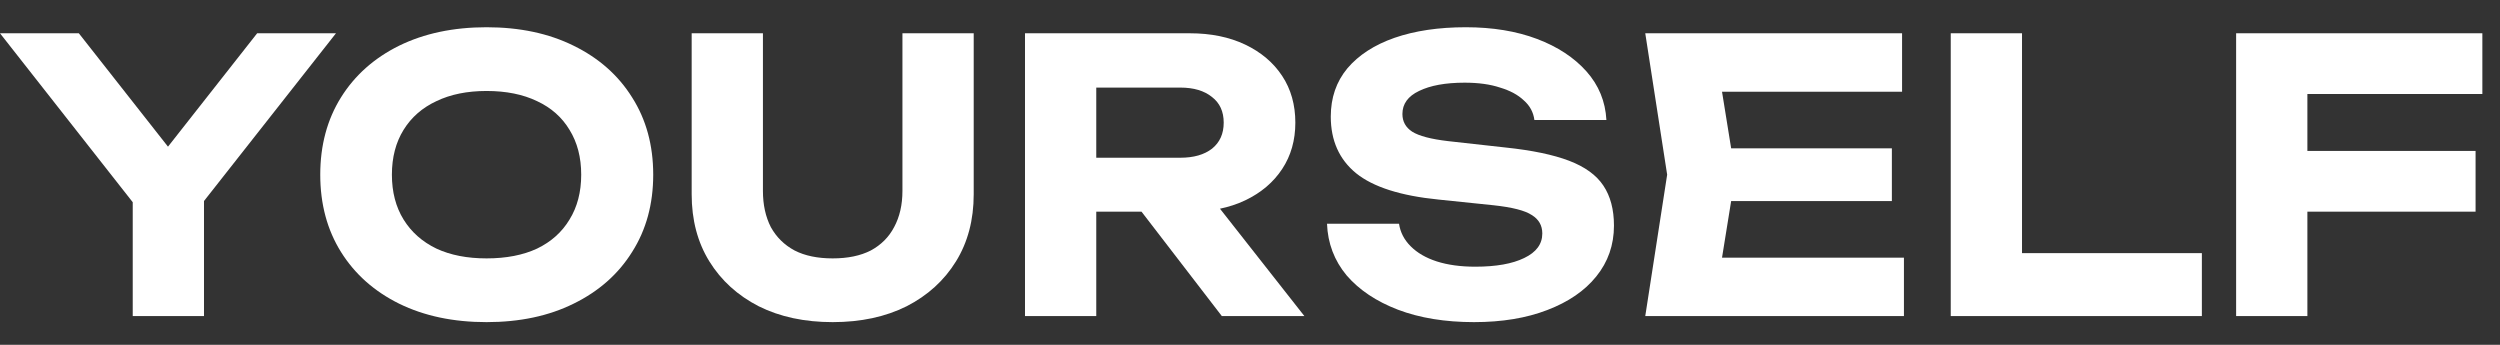 <?xml version="1.0" encoding="UTF-8"?> <svg xmlns="http://www.w3.org/2000/svg" width="87" height="12" viewBox="0 0 87 12" fill="none"><rect x="0" y="0" width="87" height="12" fill="#333333" stroke="none"/><path d="M4.619 11V6.237H7.099V11H4.619ZM0 1.158H2.743L6.417 5.83H5.275L8.949 1.158H11.692L6.653 7.562L5.052 7.588L0 1.158Z" fill="white"></path><path d="M16.932 11.21C15.777 11.21 14.762 10.996 13.888 10.567C13.022 10.138 12.348 9.539 11.867 8.769C11.386 7.999 11.145 7.103 11.145 6.079C11.145 5.056 11.386 4.159 11.867 3.389C12.348 2.619 13.022 2.02 13.888 1.591C14.762 1.163 15.777 0.948 16.932 0.948C18.087 0.948 19.097 1.163 19.963 1.591C20.838 2.02 21.516 2.619 21.997 3.389C22.487 4.159 22.732 5.056 22.732 6.079C22.732 7.103 22.487 7.999 21.997 8.769C21.516 9.539 20.838 10.138 19.963 10.567C19.097 10.996 18.087 11.21 16.932 11.21ZM16.932 8.992C17.614 8.992 18.201 8.879 18.69 8.651C19.18 8.415 19.556 8.078 19.819 7.641C20.09 7.203 20.226 6.683 20.226 6.079C20.226 5.476 20.09 4.955 19.819 4.518C19.556 4.08 19.18 3.748 18.69 3.52C18.201 3.284 17.614 3.166 16.932 3.166C16.258 3.166 15.677 3.284 15.187 3.52C14.697 3.748 14.316 4.08 14.045 4.518C13.774 4.955 13.638 5.476 13.638 6.079C13.638 6.683 13.774 7.203 14.045 7.641C14.316 8.078 14.697 8.415 15.187 8.651C15.677 8.879 16.258 8.992 16.932 8.992Z" fill="white"></path><path d="M26.55 6.644C26.55 7.125 26.642 7.545 26.825 7.903C27.018 8.253 27.293 8.524 27.652 8.717C28.011 8.901 28.452 8.992 28.977 8.992C29.502 8.992 29.944 8.901 30.303 8.717C30.661 8.524 30.933 8.253 31.116 7.903C31.309 7.545 31.405 7.125 31.405 6.644V1.158H33.885V6.762C33.885 7.654 33.679 8.432 33.268 9.097C32.857 9.762 32.284 10.283 31.549 10.659C30.814 11.026 29.957 11.21 28.977 11.21C27.997 11.21 27.14 11.026 26.405 10.659C25.671 10.283 25.098 9.762 24.686 9.097C24.275 8.432 24.07 7.654 24.07 6.762V1.158H26.55V6.644Z" fill="white"></path><path d="M37.389 5.489H41.076C41.54 5.489 41.907 5.384 42.178 5.174C42.45 4.955 42.585 4.653 42.585 4.268C42.585 3.883 42.45 3.586 42.178 3.376C41.907 3.157 41.54 3.048 41.076 3.048H37.035L38.15 1.828V11H35.67V1.158H41.404C42.139 1.158 42.782 1.29 43.333 1.552C43.884 1.815 44.313 2.178 44.619 2.641C44.925 3.105 45.078 3.647 45.078 4.268C45.078 4.881 44.925 5.419 44.619 5.882C44.313 6.346 43.884 6.709 43.333 6.972C42.782 7.234 42.139 7.365 41.404 7.365H37.389V5.489ZM38.977 6.394H41.772L45.393 11H42.52L38.977 6.394Z" fill="white"></path><path d="M46.18 7.785H48.686C48.73 8.083 48.865 8.345 49.093 8.572C49.32 8.8 49.622 8.975 49.998 9.097C50.383 9.22 50.829 9.281 51.337 9.281C52.063 9.281 52.631 9.18 53.042 8.979C53.462 8.778 53.672 8.494 53.672 8.126C53.672 7.846 53.55 7.632 53.305 7.483C53.069 7.326 52.623 7.212 51.967 7.142L50.064 6.945C48.743 6.814 47.785 6.508 47.19 6.027C46.604 5.546 46.311 4.89 46.311 4.058C46.311 3.402 46.503 2.842 46.888 2.379C47.282 1.915 47.829 1.561 48.529 1.316C49.237 1.071 50.064 0.948 51.009 0.948C51.945 0.948 52.771 1.084 53.489 1.355C54.206 1.626 54.779 2.003 55.208 2.484C55.636 2.965 55.868 3.529 55.903 4.177H53.397C53.362 3.905 53.239 3.678 53.029 3.494C52.828 3.302 52.553 3.153 52.203 3.048C51.861 2.934 51.45 2.877 50.969 2.877C50.304 2.877 49.775 2.974 49.382 3.166C48.996 3.35 48.804 3.617 48.804 3.967C48.804 4.229 48.918 4.435 49.145 4.583C49.382 4.732 49.797 4.841 50.392 4.911L52.4 5.134C53.318 5.231 54.053 5.384 54.604 5.594C55.155 5.804 55.553 6.092 55.798 6.46C56.043 6.827 56.166 7.291 56.166 7.851C56.166 8.524 55.96 9.115 55.549 9.622C55.147 10.121 54.578 10.51 53.843 10.79C53.117 11.07 52.268 11.21 51.297 11.21C50.291 11.21 49.408 11.066 48.647 10.777C47.894 10.488 47.299 10.09 46.862 9.583C46.433 9.067 46.206 8.467 46.18 7.785Z" fill="white"></path><path d="M65.837 5.161V6.998H58.712V5.161H65.837ZM60.392 6.079L59.736 10.147L58.699 8.966H66.257V11H57.255L58.017 6.079L57.255 1.158H66.192V3.192H58.699L59.736 2.011L60.392 6.079Z" fill="white"></path><path d="M70.366 1.158V9.898L69.251 8.809H76.625V11H67.886V1.158H70.366Z" fill="white"></path><path d="M79.024 5.253H86.15V7.365H79.024V5.253ZM86.386 1.158V3.271H79.077L80.297 2.051V11H77.817V1.158H86.386Z" fill="white"></path></svg> 